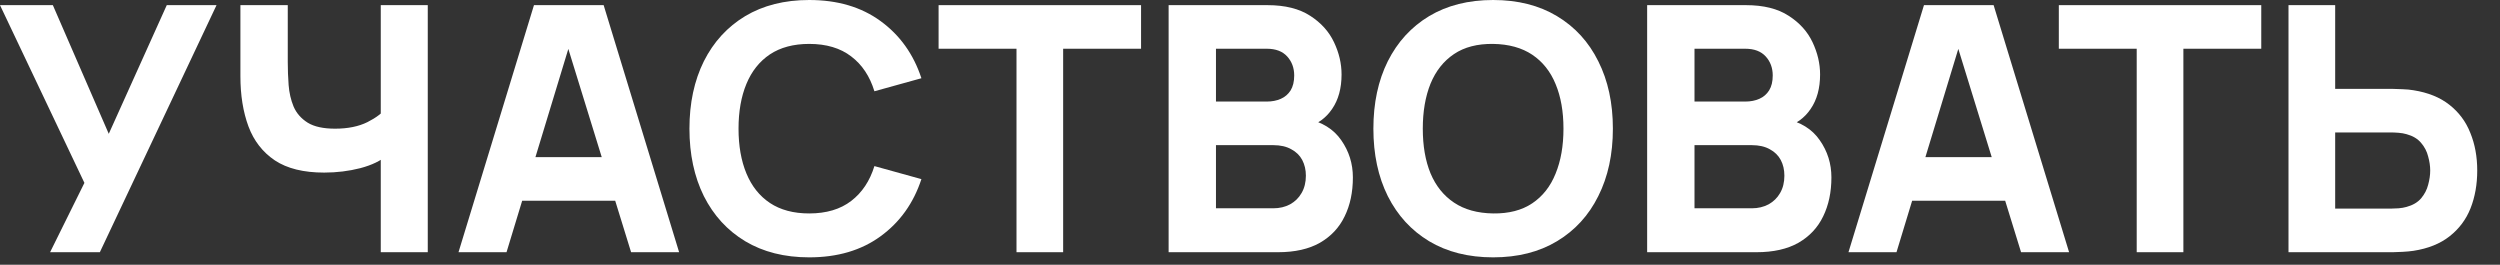 <?xml version="1.0" encoding="UTF-8"?> <svg xmlns="http://www.w3.org/2000/svg" width="85" height="9" viewBox="0 0 85 9" fill="none"><rect x="0" y="0" width="85" height="9" fill="#333333" stroke="none"/><path d="M1.703 8.575L2.87 6.218L0 0.175H1.797L3.698 4.55L5.67 0.175H7.362L3.395 8.575H1.703Z" fill="white"></path><path d="M12.946 8.575V4.912L13.167 5.273C12.953 5.464 12.648 5.612 12.252 5.717C11.859 5.818 11.448 5.868 11.021 5.868C10.321 5.868 9.763 5.73 9.346 5.454C8.93 5.174 8.631 4.789 8.448 4.299C8.265 3.805 8.174 3.236 8.174 2.59V0.175H9.784V2.112C9.784 2.364 9.794 2.623 9.813 2.888C9.833 3.152 9.889 3.397 9.982 3.623C10.079 3.848 10.239 4.031 10.461 4.171C10.682 4.307 10.993 4.375 11.394 4.375C11.826 4.375 12.191 4.301 12.491 4.153C12.79 4.002 13 3.842 13.121 3.675L12.946 4.387V0.175H14.544V8.575H12.946Z" fill="white"></path><path d="M15.589 8.575L18.155 0.175H20.524L23.09 8.575H21.457L19.17 1.167H19.474L17.222 8.575H15.589ZM17.129 6.825V5.343H21.562V6.825H17.129Z" fill="white"></path><path d="M27.513 8.75C26.673 8.75 25.948 8.567 25.337 8.202C24.73 7.836 24.262 7.325 23.931 6.668C23.605 6.01 23.441 5.246 23.441 4.375C23.441 3.504 23.605 2.74 23.931 2.083C24.262 1.425 24.73 0.914 25.337 0.548C25.948 0.183 26.673 0 27.513 0C28.477 0 29.286 0.239 29.94 0.717C30.597 1.196 31.06 1.843 31.328 2.66L29.73 3.103C29.574 2.594 29.312 2.199 28.942 1.919C28.573 1.635 28.096 1.493 27.513 1.493C26.98 1.493 26.535 1.612 26.177 1.849C25.823 2.086 25.557 2.421 25.378 2.853C25.199 3.284 25.11 3.792 25.11 4.375C25.11 4.958 25.199 5.466 25.378 5.897C25.557 6.329 25.823 6.664 26.177 6.901C26.535 7.138 26.98 7.257 27.513 7.257C28.096 7.257 28.573 7.115 28.942 6.831C29.312 6.547 29.574 6.152 29.73 5.647L31.328 6.09C31.06 6.907 30.597 7.554 29.94 8.033C29.286 8.511 28.477 8.75 27.513 8.75Z" fill="white"></path><path d="M34.561 8.575V1.657H31.912V0.175H38.796V1.657H36.147V8.575H34.561Z" fill="white"></path><path d="M39.733 8.575V0.175H43.093C43.692 0.175 44.176 0.296 44.546 0.537C44.915 0.774 45.185 1.073 45.356 1.435C45.528 1.797 45.613 2.162 45.613 2.532C45.613 3.002 45.506 3.393 45.292 3.704C45.082 4.015 44.793 4.223 44.423 4.328V4.037C44.948 4.146 45.341 4.389 45.602 4.766C45.866 5.143 45.998 5.565 45.998 6.032C45.998 6.533 45.905 6.975 45.718 7.356C45.535 7.737 45.255 8.036 44.878 8.254C44.501 8.468 44.026 8.575 43.455 8.575H39.733ZM41.343 7.082H43.291C43.505 7.082 43.696 7.037 43.863 6.947C44.03 6.854 44.161 6.726 44.254 6.562C44.351 6.395 44.4 6.199 44.4 5.973C44.4 5.775 44.359 5.598 44.277 5.442C44.196 5.287 44.071 5.164 43.904 5.075C43.741 4.982 43.536 4.935 43.291 4.935H41.343V7.082ZM41.343 3.453H43.07C43.249 3.453 43.408 3.422 43.548 3.36C43.688 3.298 43.799 3.203 43.881 3.074C43.962 2.942 44.003 2.773 44.003 2.567C44.003 2.31 43.923 2.094 43.764 1.919C43.605 1.744 43.373 1.657 43.07 1.657H41.343V3.453Z" fill="white"></path><path d="M50.767 8.75C49.927 8.75 49.201 8.567 48.591 8.202C47.984 7.836 47.516 7.325 47.185 6.668C46.858 6.01 46.695 5.246 46.695 4.375C46.695 3.504 46.858 2.74 47.185 2.083C47.516 1.425 47.984 0.914 48.591 0.548C49.201 0.183 49.927 0 50.767 0C51.607 0 52.33 0.183 52.937 0.548C53.547 0.914 54.016 1.425 54.342 2.083C54.673 2.74 54.838 3.504 54.838 4.375C54.838 5.246 54.673 6.01 54.342 6.668C54.016 7.325 53.547 7.836 52.937 8.202C52.33 8.567 51.607 8.75 50.767 8.75ZM50.767 7.257C51.299 7.264 51.743 7.15 52.097 6.912C52.45 6.675 52.715 6.339 52.89 5.903C53.069 5.468 53.158 4.958 53.158 4.375C53.158 3.792 53.069 3.286 52.89 2.858C52.715 2.431 52.45 2.098 52.097 1.861C51.743 1.624 51.299 1.501 50.767 1.493C50.234 1.486 49.791 1.6 49.437 1.837C49.083 2.075 48.816 2.411 48.637 2.847C48.462 3.282 48.375 3.792 48.375 4.375C48.375 4.958 48.462 5.464 48.637 5.892C48.816 6.319 49.083 6.652 49.437 6.889C49.791 7.126 50.234 7.249 50.767 7.257Z" fill="white"></path><path d="M56.003 8.575V0.175H59.363C59.962 0.175 60.446 0.296 60.815 0.537C61.185 0.774 61.455 1.073 61.626 1.435C61.797 1.797 61.883 2.162 61.883 2.532C61.883 3.002 61.776 3.393 61.562 3.704C61.352 4.015 61.062 4.223 60.693 4.328V4.037C61.218 4.146 61.611 4.389 61.871 4.766C62.136 5.143 62.268 5.565 62.268 6.032C62.268 6.533 62.174 6.975 61.988 7.356C61.805 7.737 61.525 8.036 61.148 8.254C60.77 8.468 60.296 8.575 59.724 8.575H56.003ZM57.613 7.082H59.561C59.775 7.082 59.965 7.037 60.133 6.947C60.3 6.854 60.43 6.726 60.524 6.562C60.621 6.395 60.669 6.199 60.669 5.973C60.669 5.775 60.629 5.598 60.547 5.442C60.465 5.287 60.341 5.164 60.174 5.075C60.01 4.982 59.806 4.935 59.561 4.935H57.613V7.082ZM57.613 3.453H59.339C59.518 3.453 59.678 3.422 59.818 3.36C59.958 3.298 60.069 3.203 60.15 3.074C60.232 2.942 60.273 2.773 60.273 2.567C60.273 2.31 60.193 2.094 60.034 1.919C59.874 1.744 59.643 1.657 59.339 1.657H57.613V3.453Z" fill="white"></path><path d="M62.848 8.575L65.415 0.175H67.783L70.349 8.575H68.716L66.43 1.167H66.733L64.481 8.575H62.848ZM64.388 6.825V5.343H68.821V6.825H64.388Z" fill="white"></path><path d="M72.648 8.575V1.657H70V0.175H76.883V1.657H74.235V8.575H72.648Z" fill="white"></path><path d="M77.809 8.575V0.175H79.396V3.022H81.356C81.433 3.022 81.542 3.026 81.682 3.033C81.822 3.037 81.947 3.049 82.056 3.068C82.553 3.146 82.962 3.311 83.281 3.564C83.603 3.817 83.841 4.136 83.992 4.521C84.148 4.902 84.226 5.328 84.226 5.798C84.226 6.269 84.15 6.697 83.998 7.082C83.847 7.463 83.609 7.78 83.287 8.033C82.968 8.285 82.557 8.451 82.056 8.528C81.947 8.544 81.822 8.556 81.682 8.563C81.546 8.571 81.437 8.575 81.356 8.575H77.809ZM79.396 7.093H81.286C81.367 7.093 81.457 7.089 81.554 7.082C81.651 7.074 81.741 7.058 81.822 7.035C82.036 6.977 82.202 6.879 82.318 6.743C82.435 6.603 82.515 6.45 82.557 6.282C82.604 6.111 82.627 5.95 82.627 5.798C82.627 5.647 82.604 5.487 82.557 5.32C82.515 5.149 82.435 4.995 82.318 4.859C82.202 4.719 82.036 4.62 81.822 4.562C81.741 4.538 81.651 4.523 81.554 4.515C81.457 4.507 81.367 4.503 81.286 4.503H79.396V7.093Z" fill="white"></path></svg> 